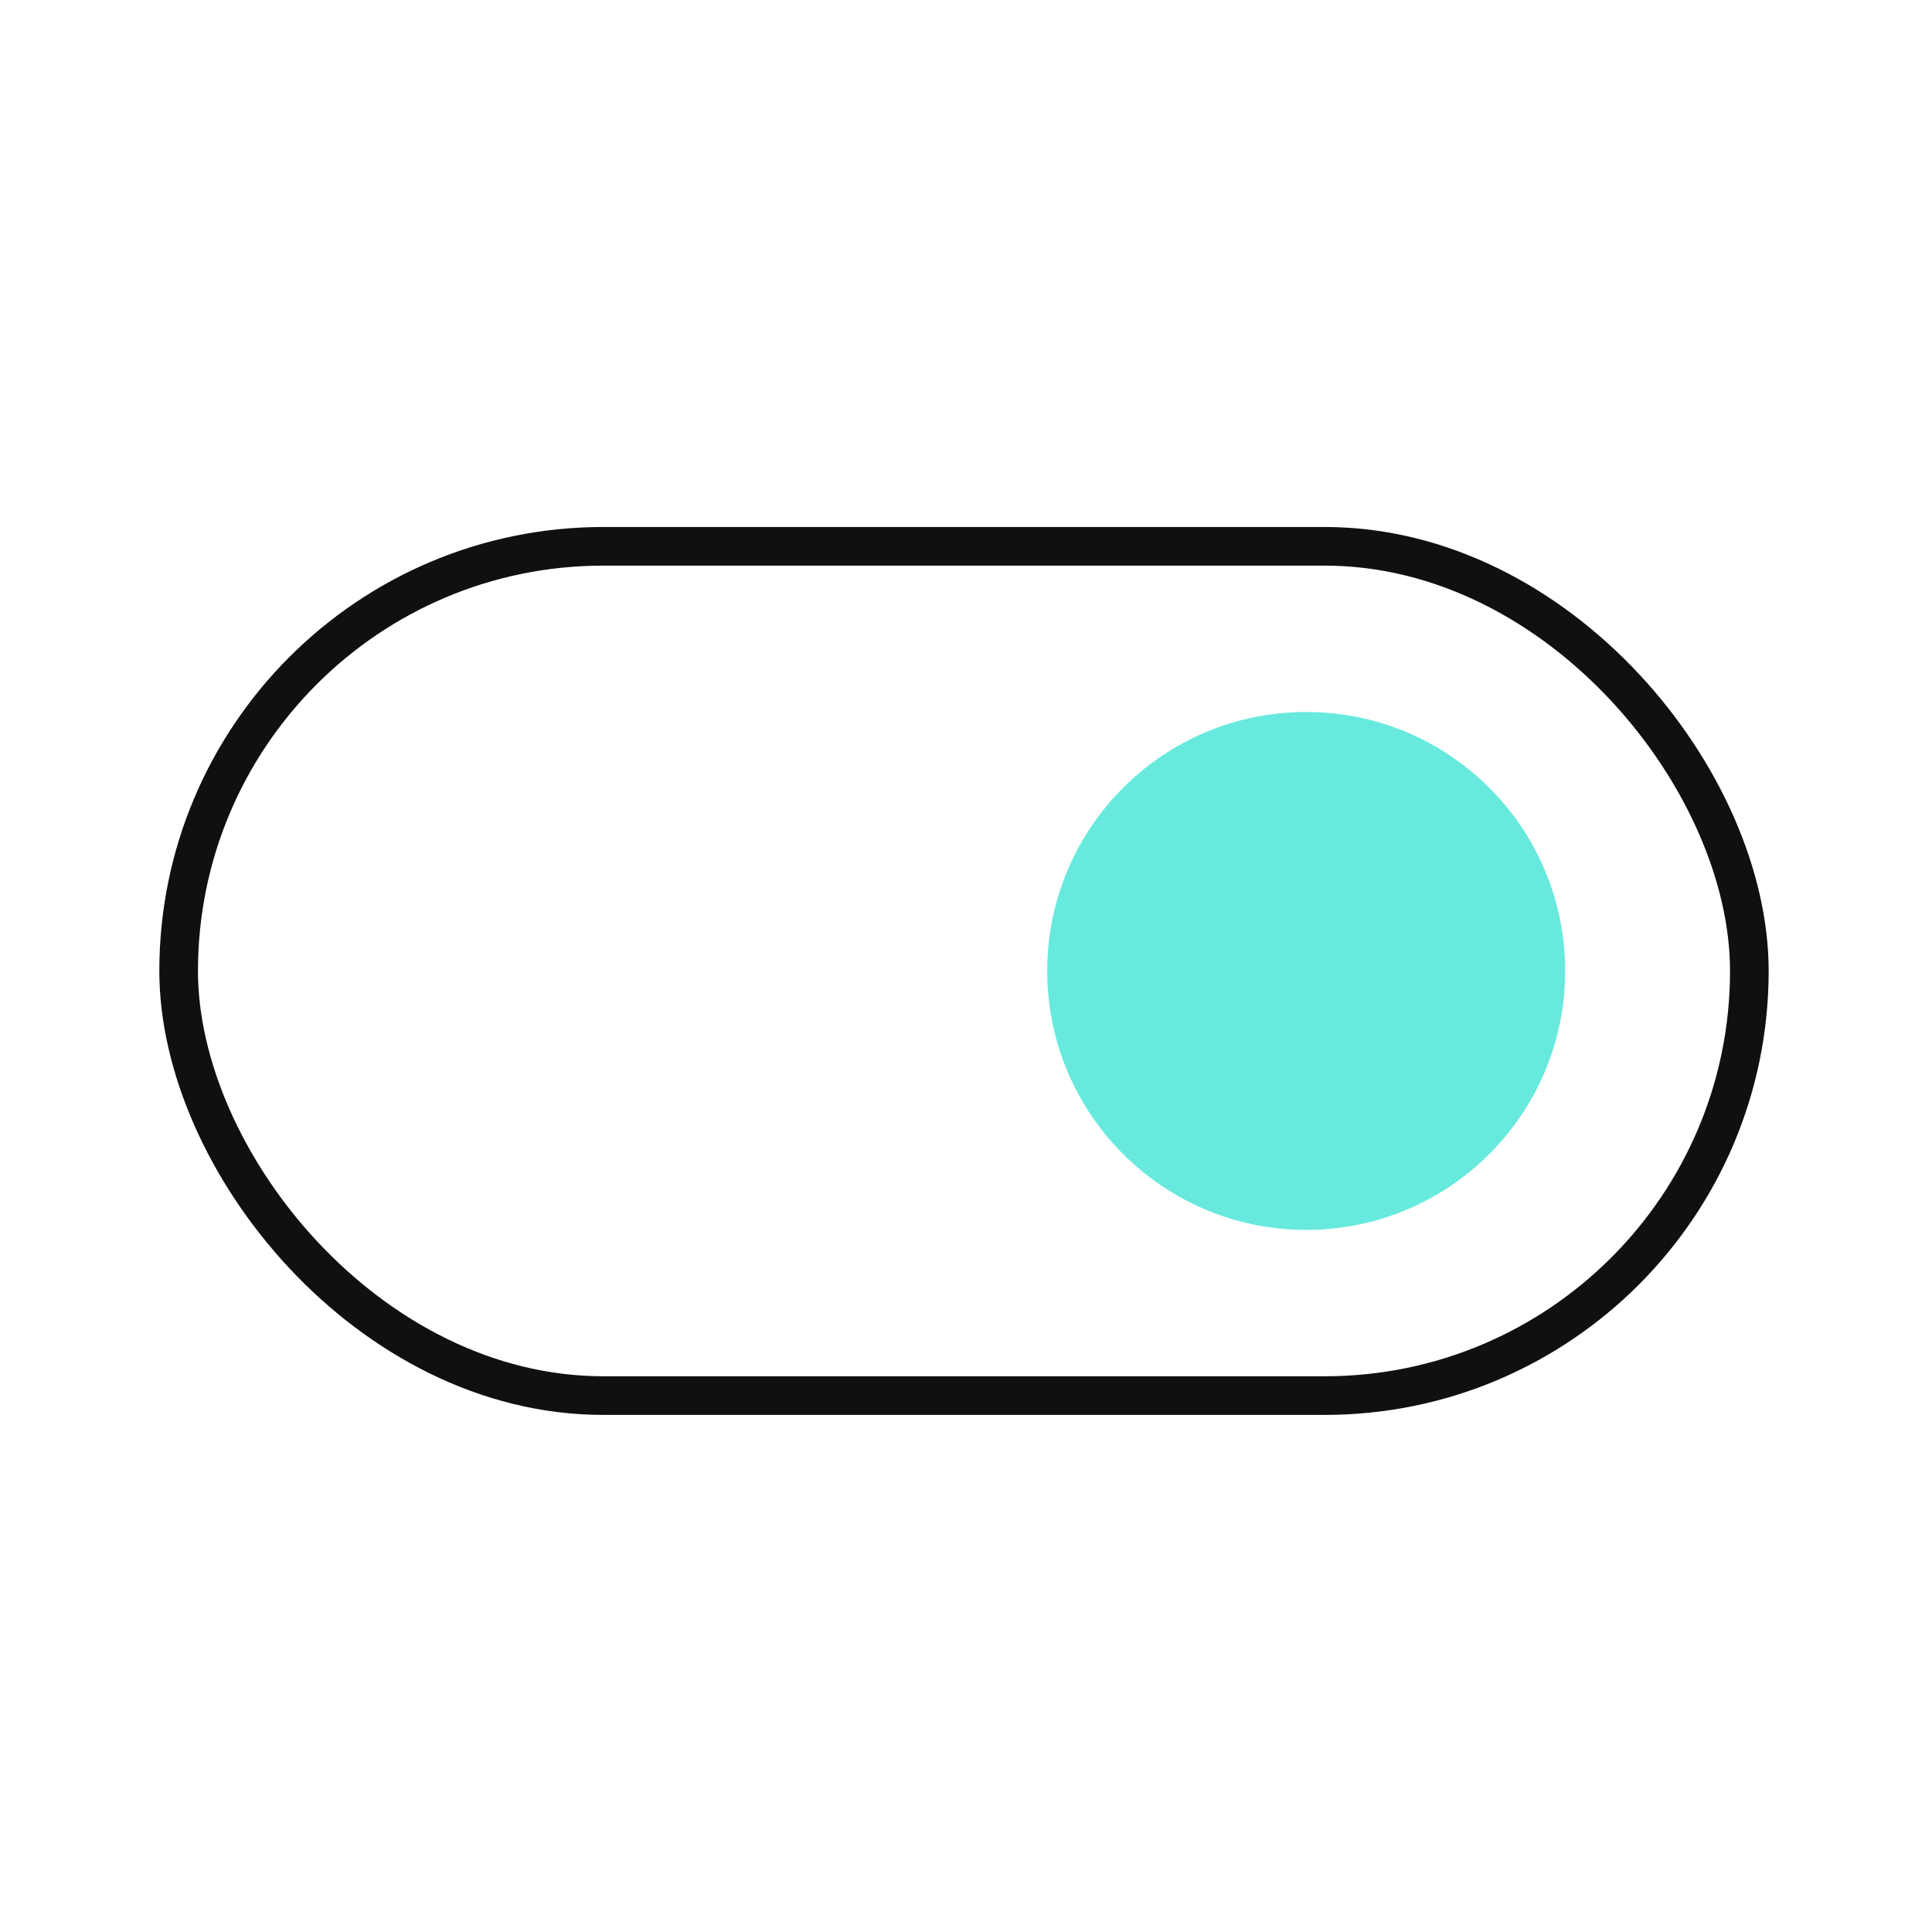 <svg width="100" height="100" viewBox="0 0 100 100" fill="none" xmlns="http://www.w3.org/2000/svg">
<ellipse cx="67.609" cy="50.256" rx="13.404" ry="13.404" fill="#67EADD"/>
<rect x="9.247" y="28.277" width="81.299" height="43.958" rx="21.979" stroke="#111010" stroke-width="2"/>
</svg>
